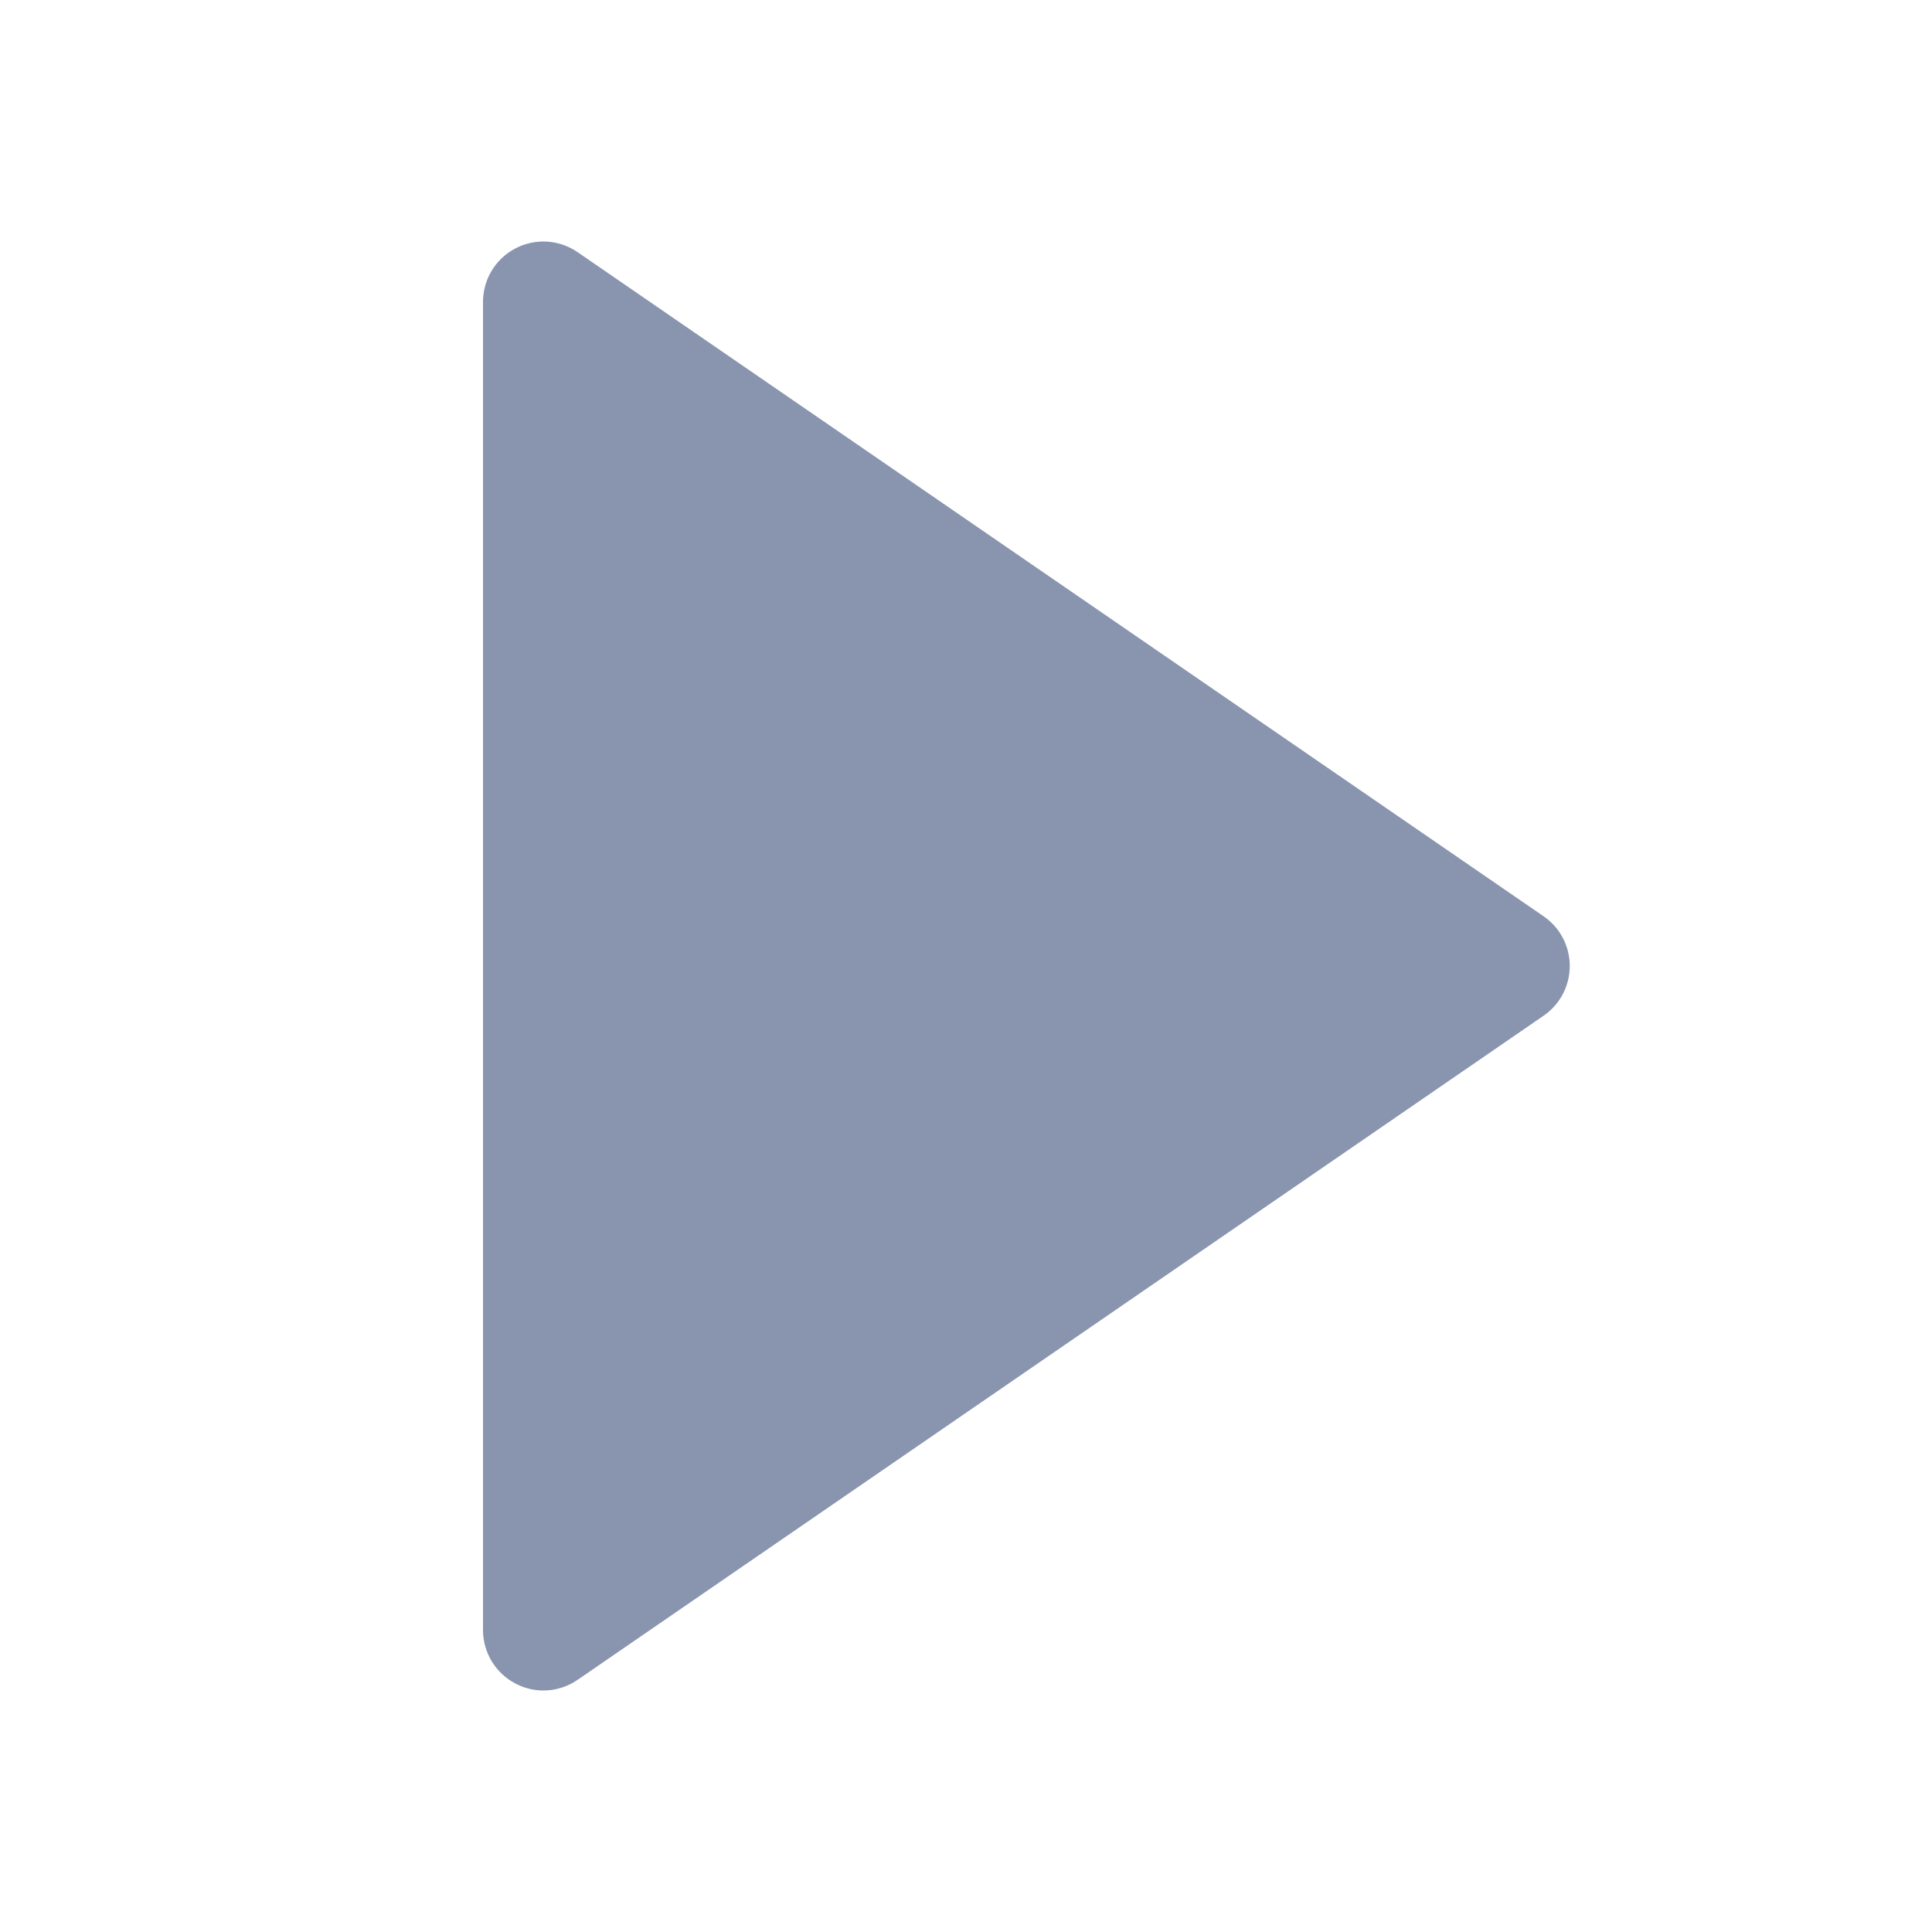 <?xml version="1.0" encoding="UTF-8"?>
<svg width="16px" height="16px" viewBox="0 0 16 16" version="1.1" xmlns="http://www.w3.org/2000/svg" xmlns:xlink="http://www.w3.org/1999/xlink">
    <!-- Generator: Sketch 53.2 (72643) - https://sketchapp.com -->
    <title>Icons/UI/16/video</title>
    <desc>Created with Sketch.</desc>
    <g id="Icons/UI/16/video" stroke="none" stroke-width="1" fill="none" fill-rule="evenodd">
        <g id="triangle-right" transform="translate(4, 2)" fill="#8995AF">
            <path d="M0.783,0.088 C0.63,-0.017 0.431,-0.029 0.267,0.058 C0.103,0.144 7.5196355e-05,0.314 -8.8817842e-16,0.5 L-8.8817842e-16,11.5 C0,11.686 0.104,11.856 0.268,11.942 C0.339,11.98 0.419,12 0.5,12 C0.601,12 0.7,11.969 0.783,11.912 L8.783,6.412 C8.919,6.319 9,6.165 9,6 C9,5.835 8.919,5.681 8.783,5.588 L0.783,0.088 Z" id="Path"></path>
        </g>
    </g>
</svg>